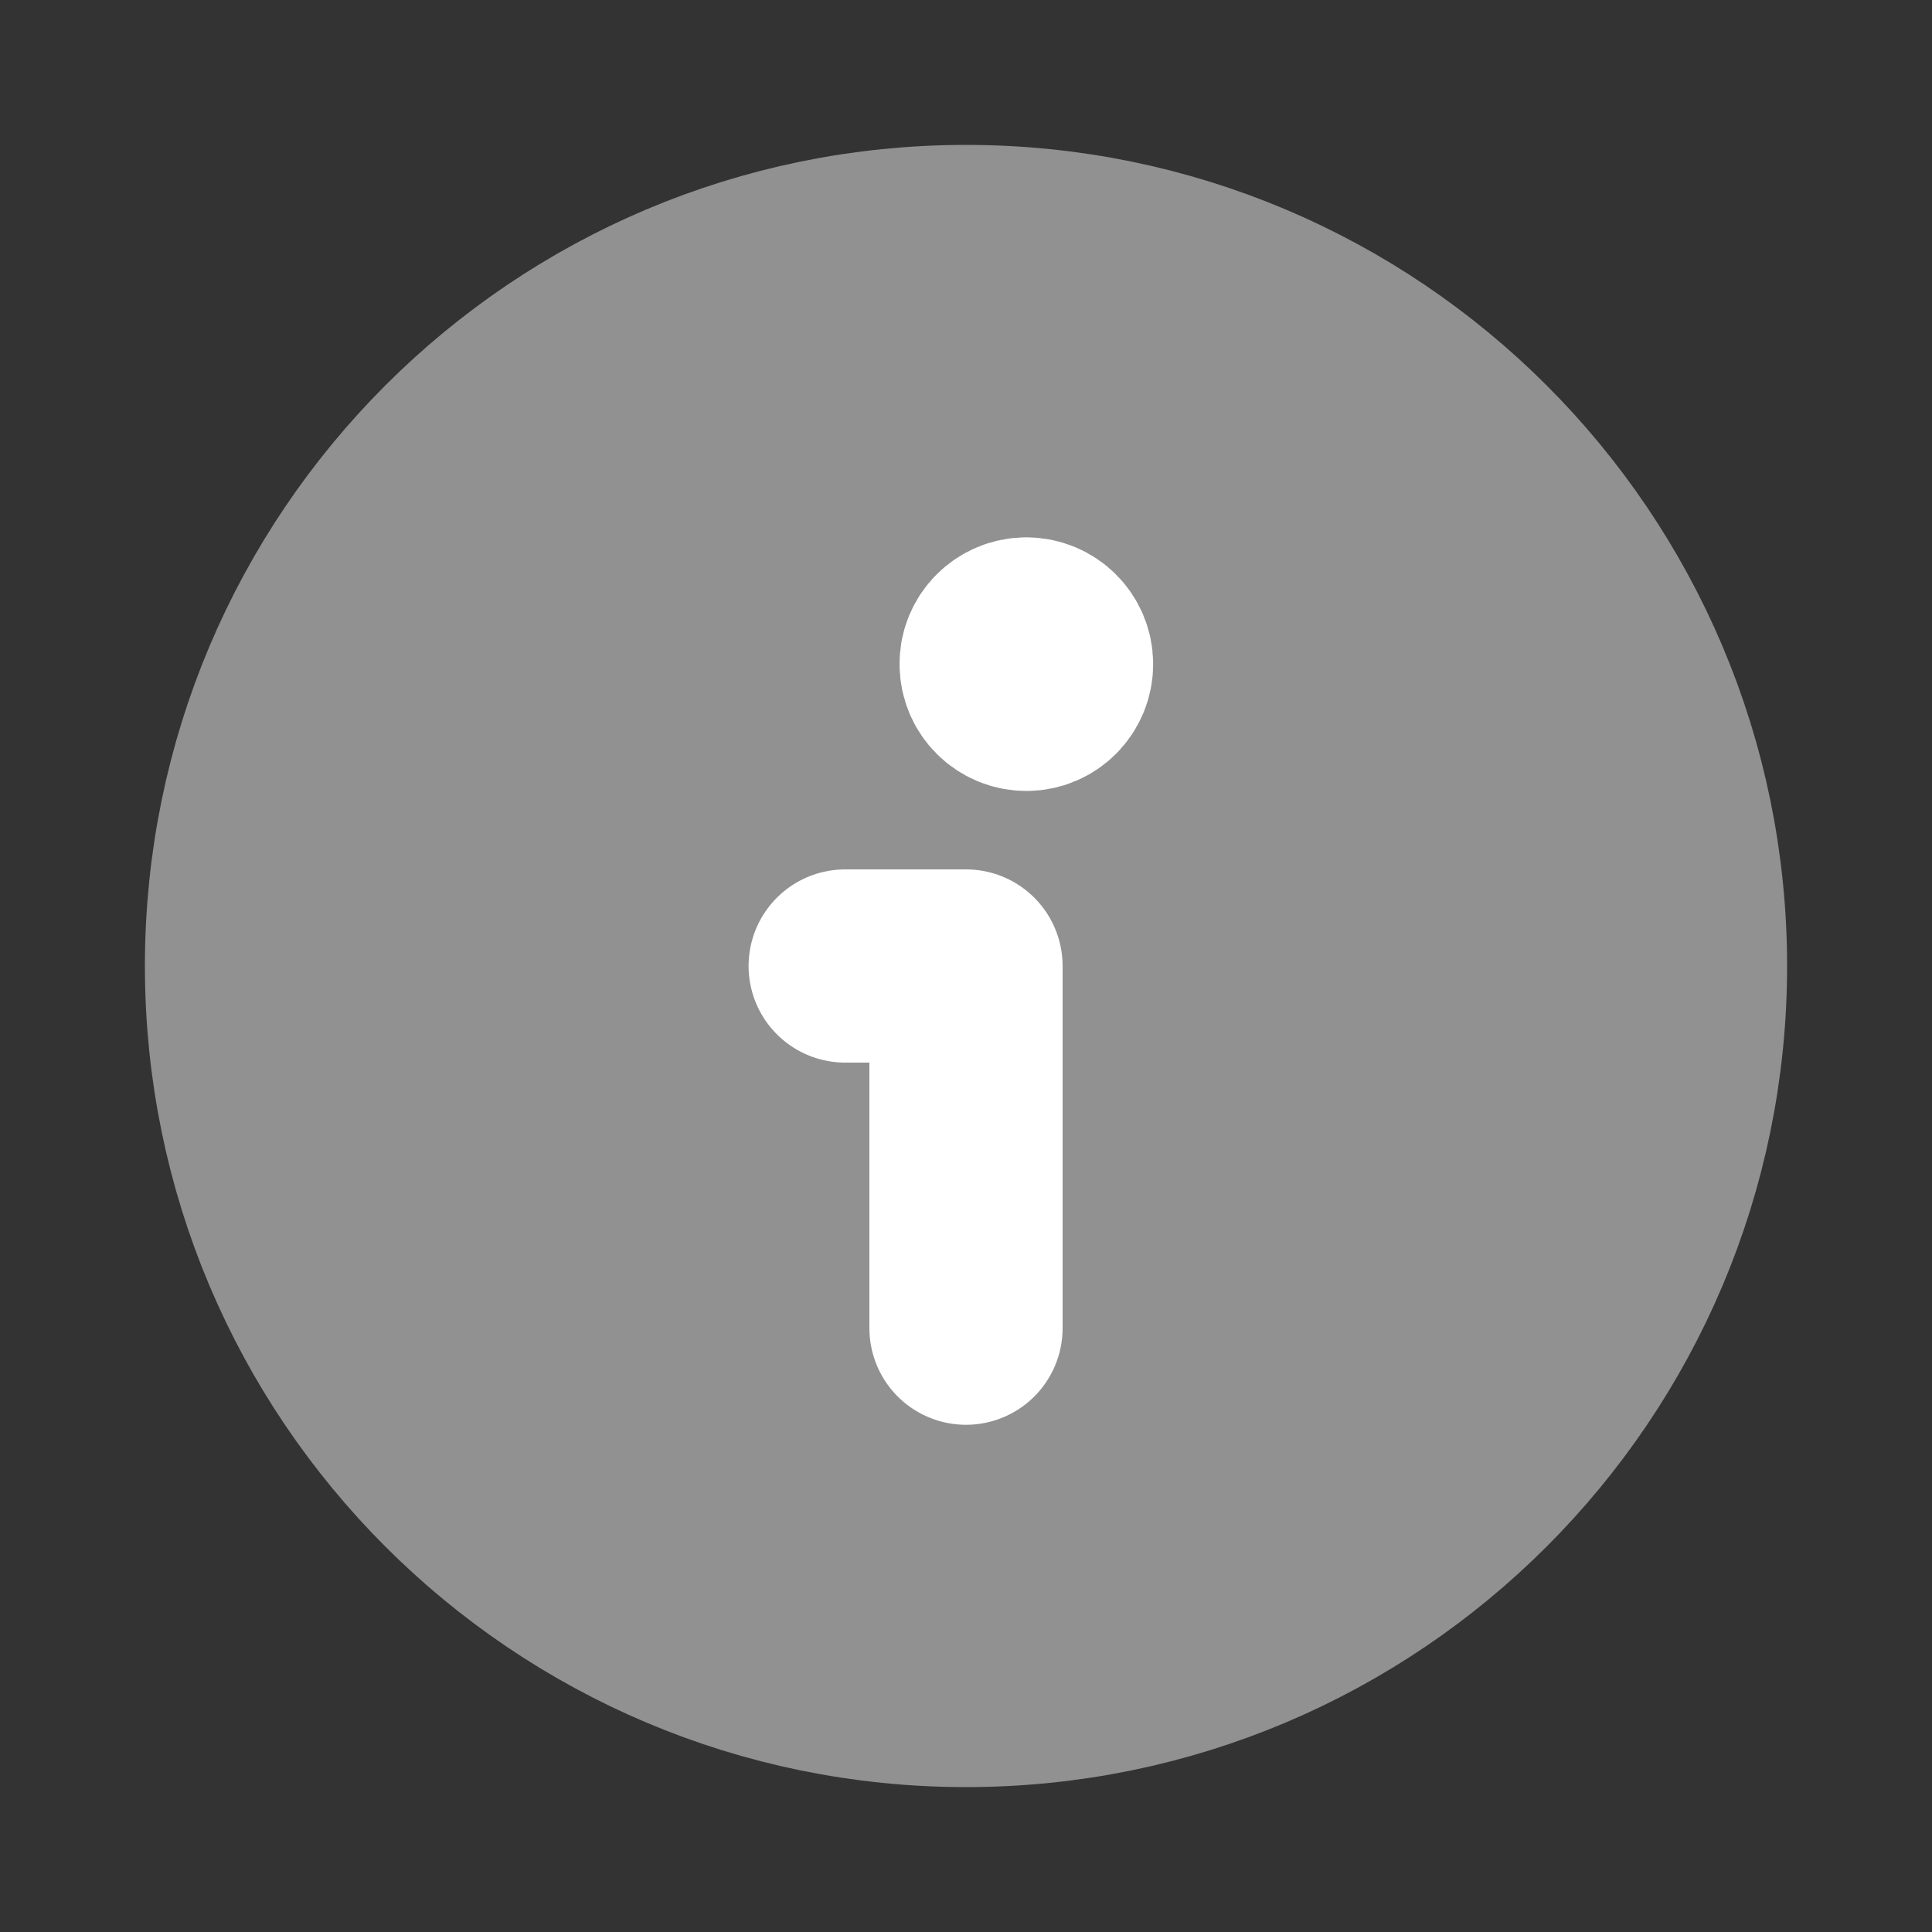 <svg width="15" height="15" viewBox="0 0 15 15" fill="none" xmlns="http://www.w3.org/2000/svg">
<rect x="0" y="0" width="15" height="15" fill="#333333" stroke="none"/>
<path fill-rule="evenodd" clip-rule="evenodd" d="M7.5 13.125C4.393 13.125 1.875 10.607 1.875 7.5C1.875 4.393 4.393 1.875 7.5 1.875C10.607 1.875 13.125 4.393 13.125 7.5C13.125 10.607 10.607 13.125 7.5 13.125Z" fill="#919191" stroke="#919191" stroke-width="1.5" stroke-linecap="round" stroke-linejoin="round"/>
<path d="M7.5 10.312V7.5H6.562" stroke="white" stroke-width="1.5" stroke-linecap="round" stroke-linejoin="round"/>
<path d="M7.968 4.922C7.838 4.922 7.733 5.027 7.734 5.156C7.734 5.286 7.839 5.391 7.969 5.391C8.098 5.391 8.203 5.286 8.203 5.156C8.203 5.027 8.098 4.922 7.968 4.922" stroke="white" stroke-width="1.5" stroke-linecap="round" stroke-linejoin="round"/>
</svg>
